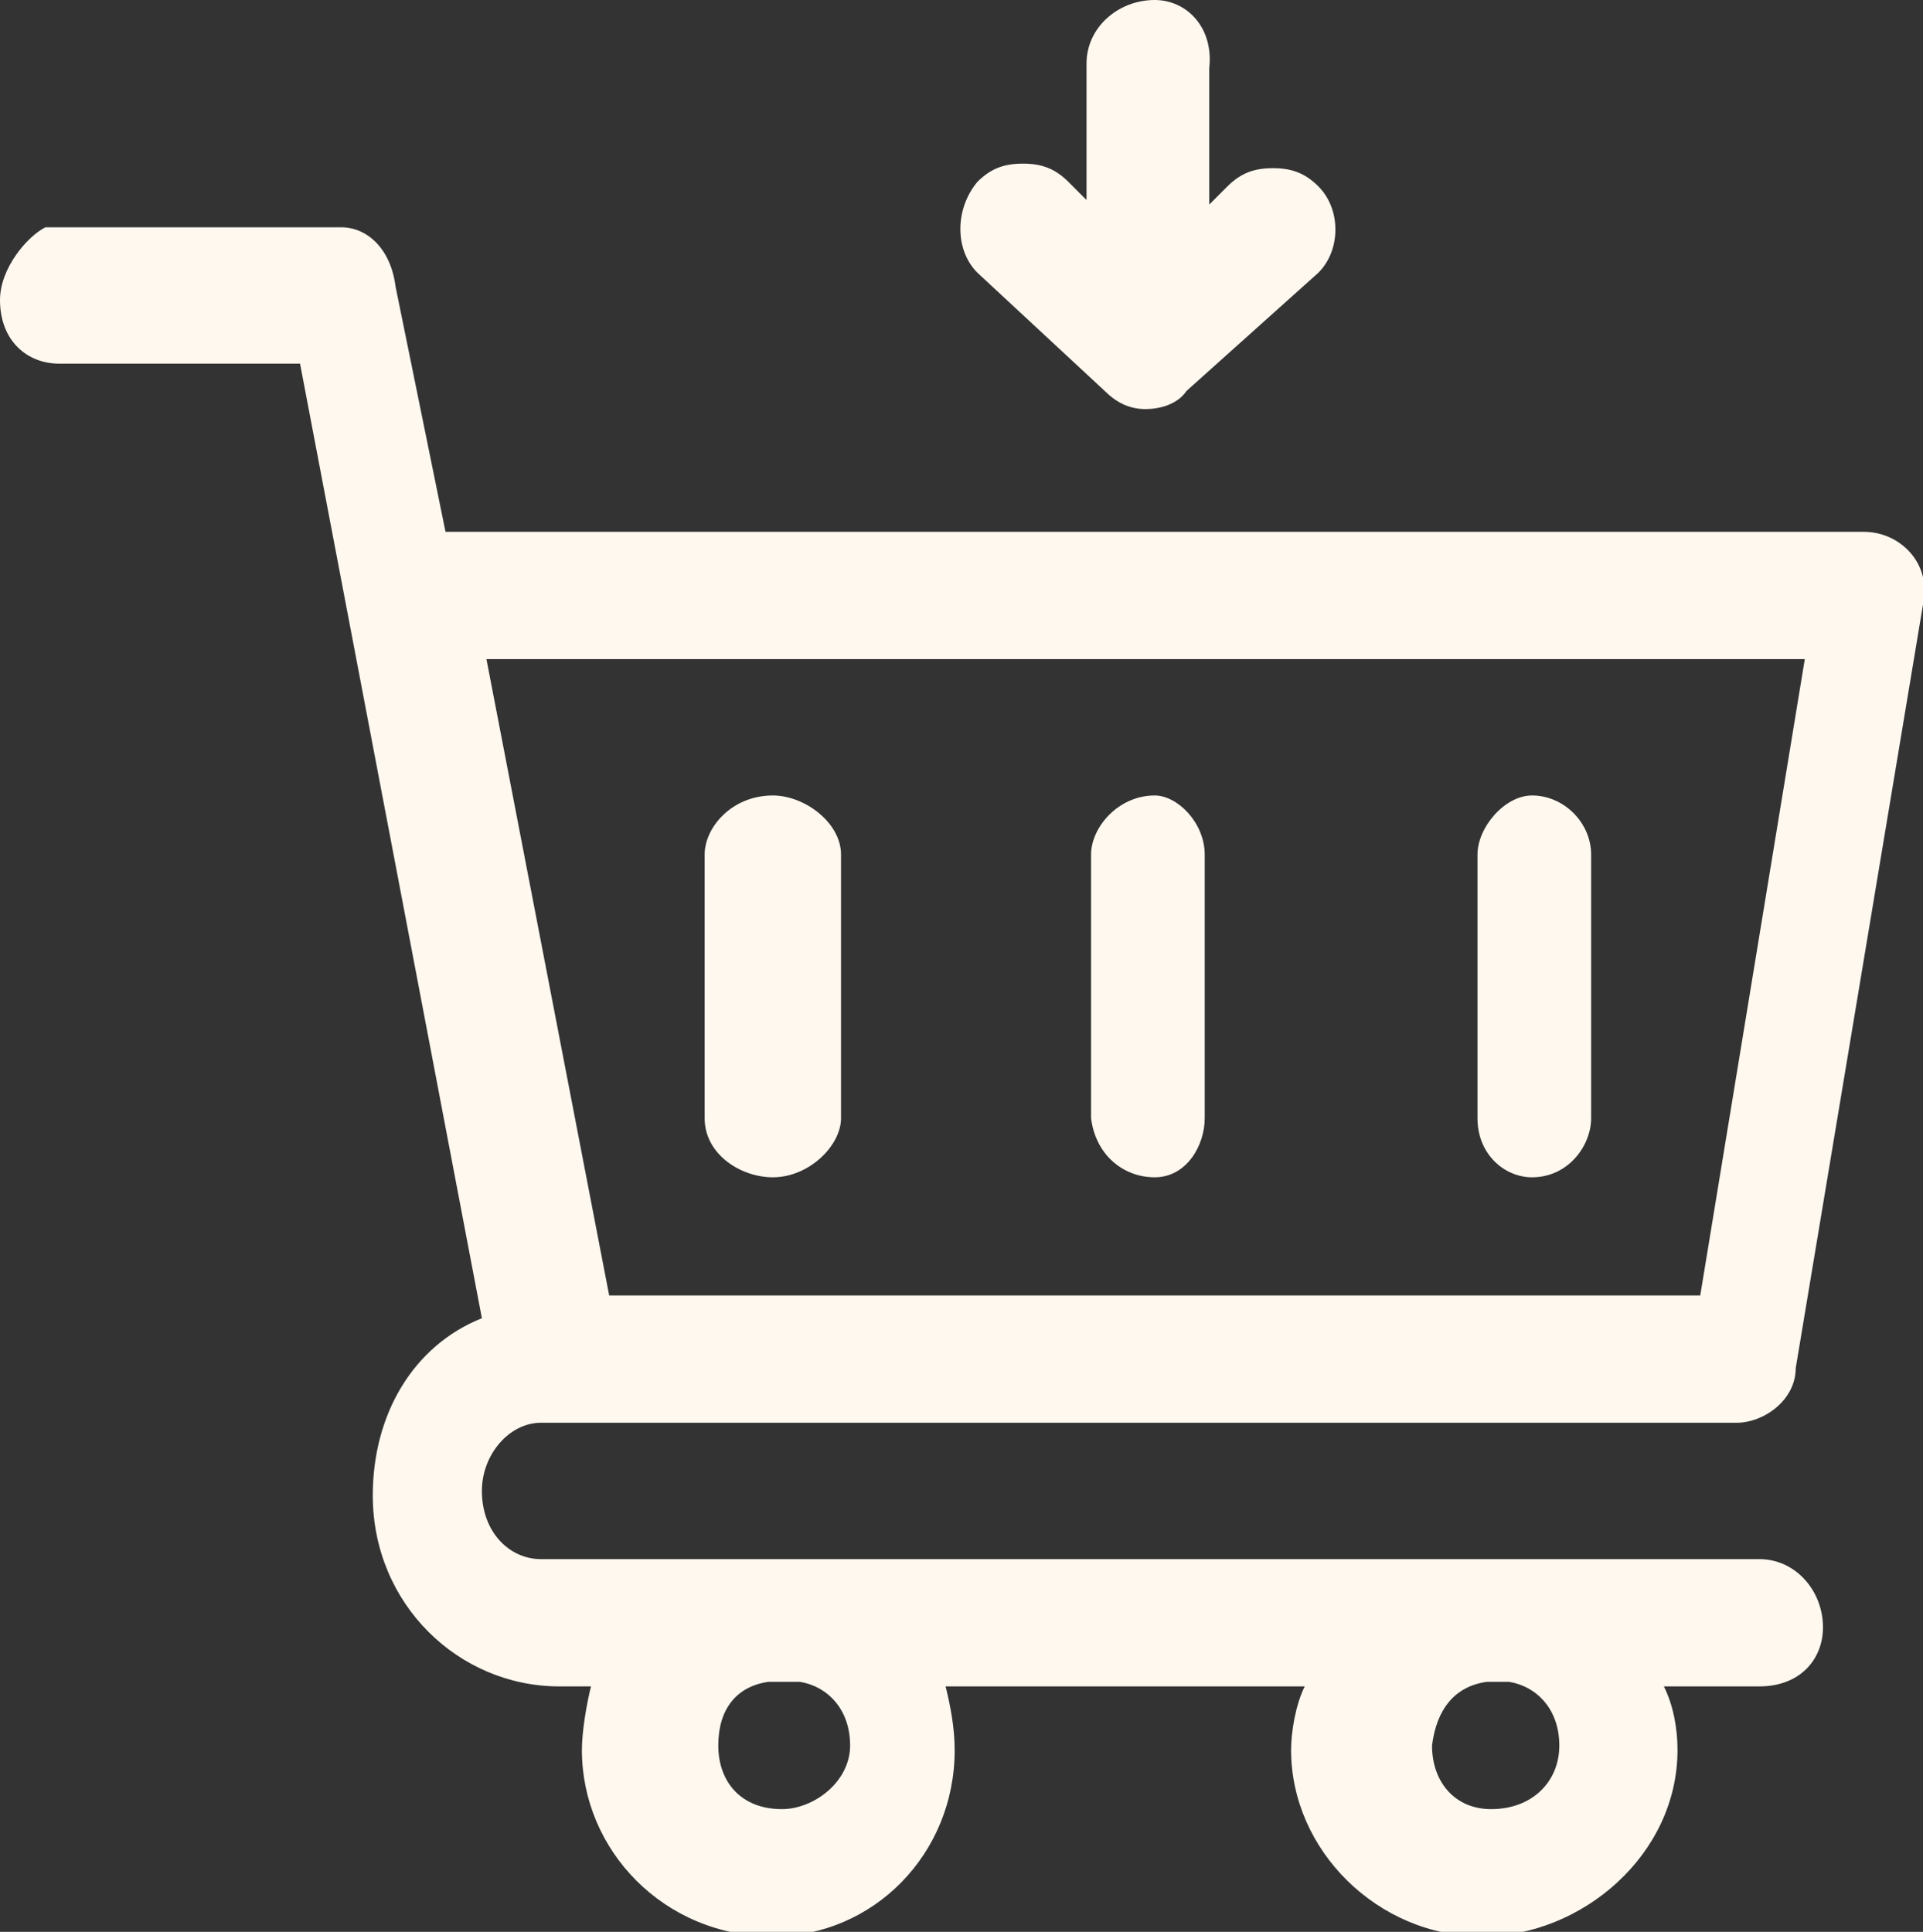 <?xml version="1.0" encoding="utf-8"?>
<!-- Generator: Adobe Illustrator 27.2.0, SVG Export Plug-In . SVG Version: 6.00 Build 0)  -->
<svg version="1.1" id="Layer_1" xmlns="http://www.w3.org/2000/svg" xmlns:xlink="http://www.w3.org/1999/xlink" x="0px" y="0px"
	 viewBox="0 0 42.3 42.5" style="enable-background:new 0 0 42.3 42.5;" xml:space="preserve">
<rect x="0" y="0" width="42.3" height="42.5" fill="#333333" stroke="none"/>
<style type="text/css">
	.st0{fill-rule:evenodd;clip-rule:evenodd;fill:#FEF8EF;}
</style>
<path class="st0" d="M25.4,0c-0.8,0-1.5,0.6-1.5,1.4v3l-0.4-0.4c-0.3-0.3-0.6-0.4-1-0.4c-0.4,0-0.7,0.1-1,0.4C21,4.6,21,5.5,21.5,6
	l2.8,2.6C24.6,8.9,24.9,9,25.2,9s0.7-0.1,0.9-0.4L29,6c0.5-0.5,0.5-1.4,0-1.9c-0.3-0.3-0.6-0.4-1-0.4c-0.4,0-0.7,0.1-1,0.4l-0.4,0.4
	v-3C26.7,0.6,26.1,0,25.4,0z"/>
<path class="st0" d="M1,5C0.6,5.2,0,5.9,0,6.6C0,7.5,0.6,8,1.3,8h5.3l4,21c-1.5,0.6-2.4,2.1-2.4,3.9c0,2.4,1.9,4.2,4.1,4.2H13
	c-0.1,0.4-0.2,1-0.2,1.4c0,2.2,1.8,4.1,4.2,4.1c2.2,0,4-1.8,4-4.1c0-0.5-0.1-1-0.2-1.4h7.9c-0.2,0.4-0.3,1-0.3,1.4
	c0,2.2,1.9,4.1,4.2,4.1c2.2,0,4.3-1.8,4.3-4.1c0-0.5-0.1-1-0.3-1.4h2.1c0.9,0,1.4-0.6,1.4-1.3c0-0.8-0.6-1.5-1.4-1.5H11.9
	c-0.7,0-1.3-0.6-1.3-1.5c0-0.8,0.6-1.5,1.3-1.5h26.3c0.6,0,1.3-0.5,1.3-1.2l2.8-16.8c0.2-0.9-0.5-1.6-1.3-1.6H9.8L8.7,6.3
	C8.6,5.5,8.1,5,7.5,5H1z M33.2,37c0.6,0.1,1.1,0.6,1.1,1.4s-0.6,1.4-1.5,1.4c-0.8,0-1.3-0.6-1.3-1.4c0.1-0.8,0.5-1.3,1.2-1.4H33.2z
	 M17.6,37c0.6,0.1,1.1,0.6,1.1,1.4s-0.8,1.4-1.5,1.4c-0.9,0-1.4-0.6-1.4-1.4s0.4-1.3,1.1-1.4H17.6z M39.7,14.5l-2.3,14h-24l-2.7-14
	H39.7z"/>
<path class="st0" d="M25.4,17.5c-0.8,0-1.4,0.7-1.4,1.3v5.8c0.1,0.8,0.7,1.3,1.4,1.3c0.7,0,1.1-0.7,1.1-1.3v-5.8
	C26.5,18.1,25.9,17.5,25.4,17.5z"/>
<path class="st0" d="M33.7,17.5c-0.6,0-1.2,0.7-1.2,1.3v5.8c0,0.8,0.6,1.3,1.2,1.3c0.8,0,1.3-0.7,1.3-1.3v-5.8
	C35,18.1,34.4,17.5,33.7,17.5z"/>
<path class="st0" d="M17,17.5c-0.9,0-1.5,0.7-1.5,1.3v5.8c0,0.8,0.8,1.3,1.5,1.3c0.8,0,1.5-0.7,1.5-1.3v-5.8
	C18.5,18.1,17.7,17.5,17,17.5z"/>
</svg>
